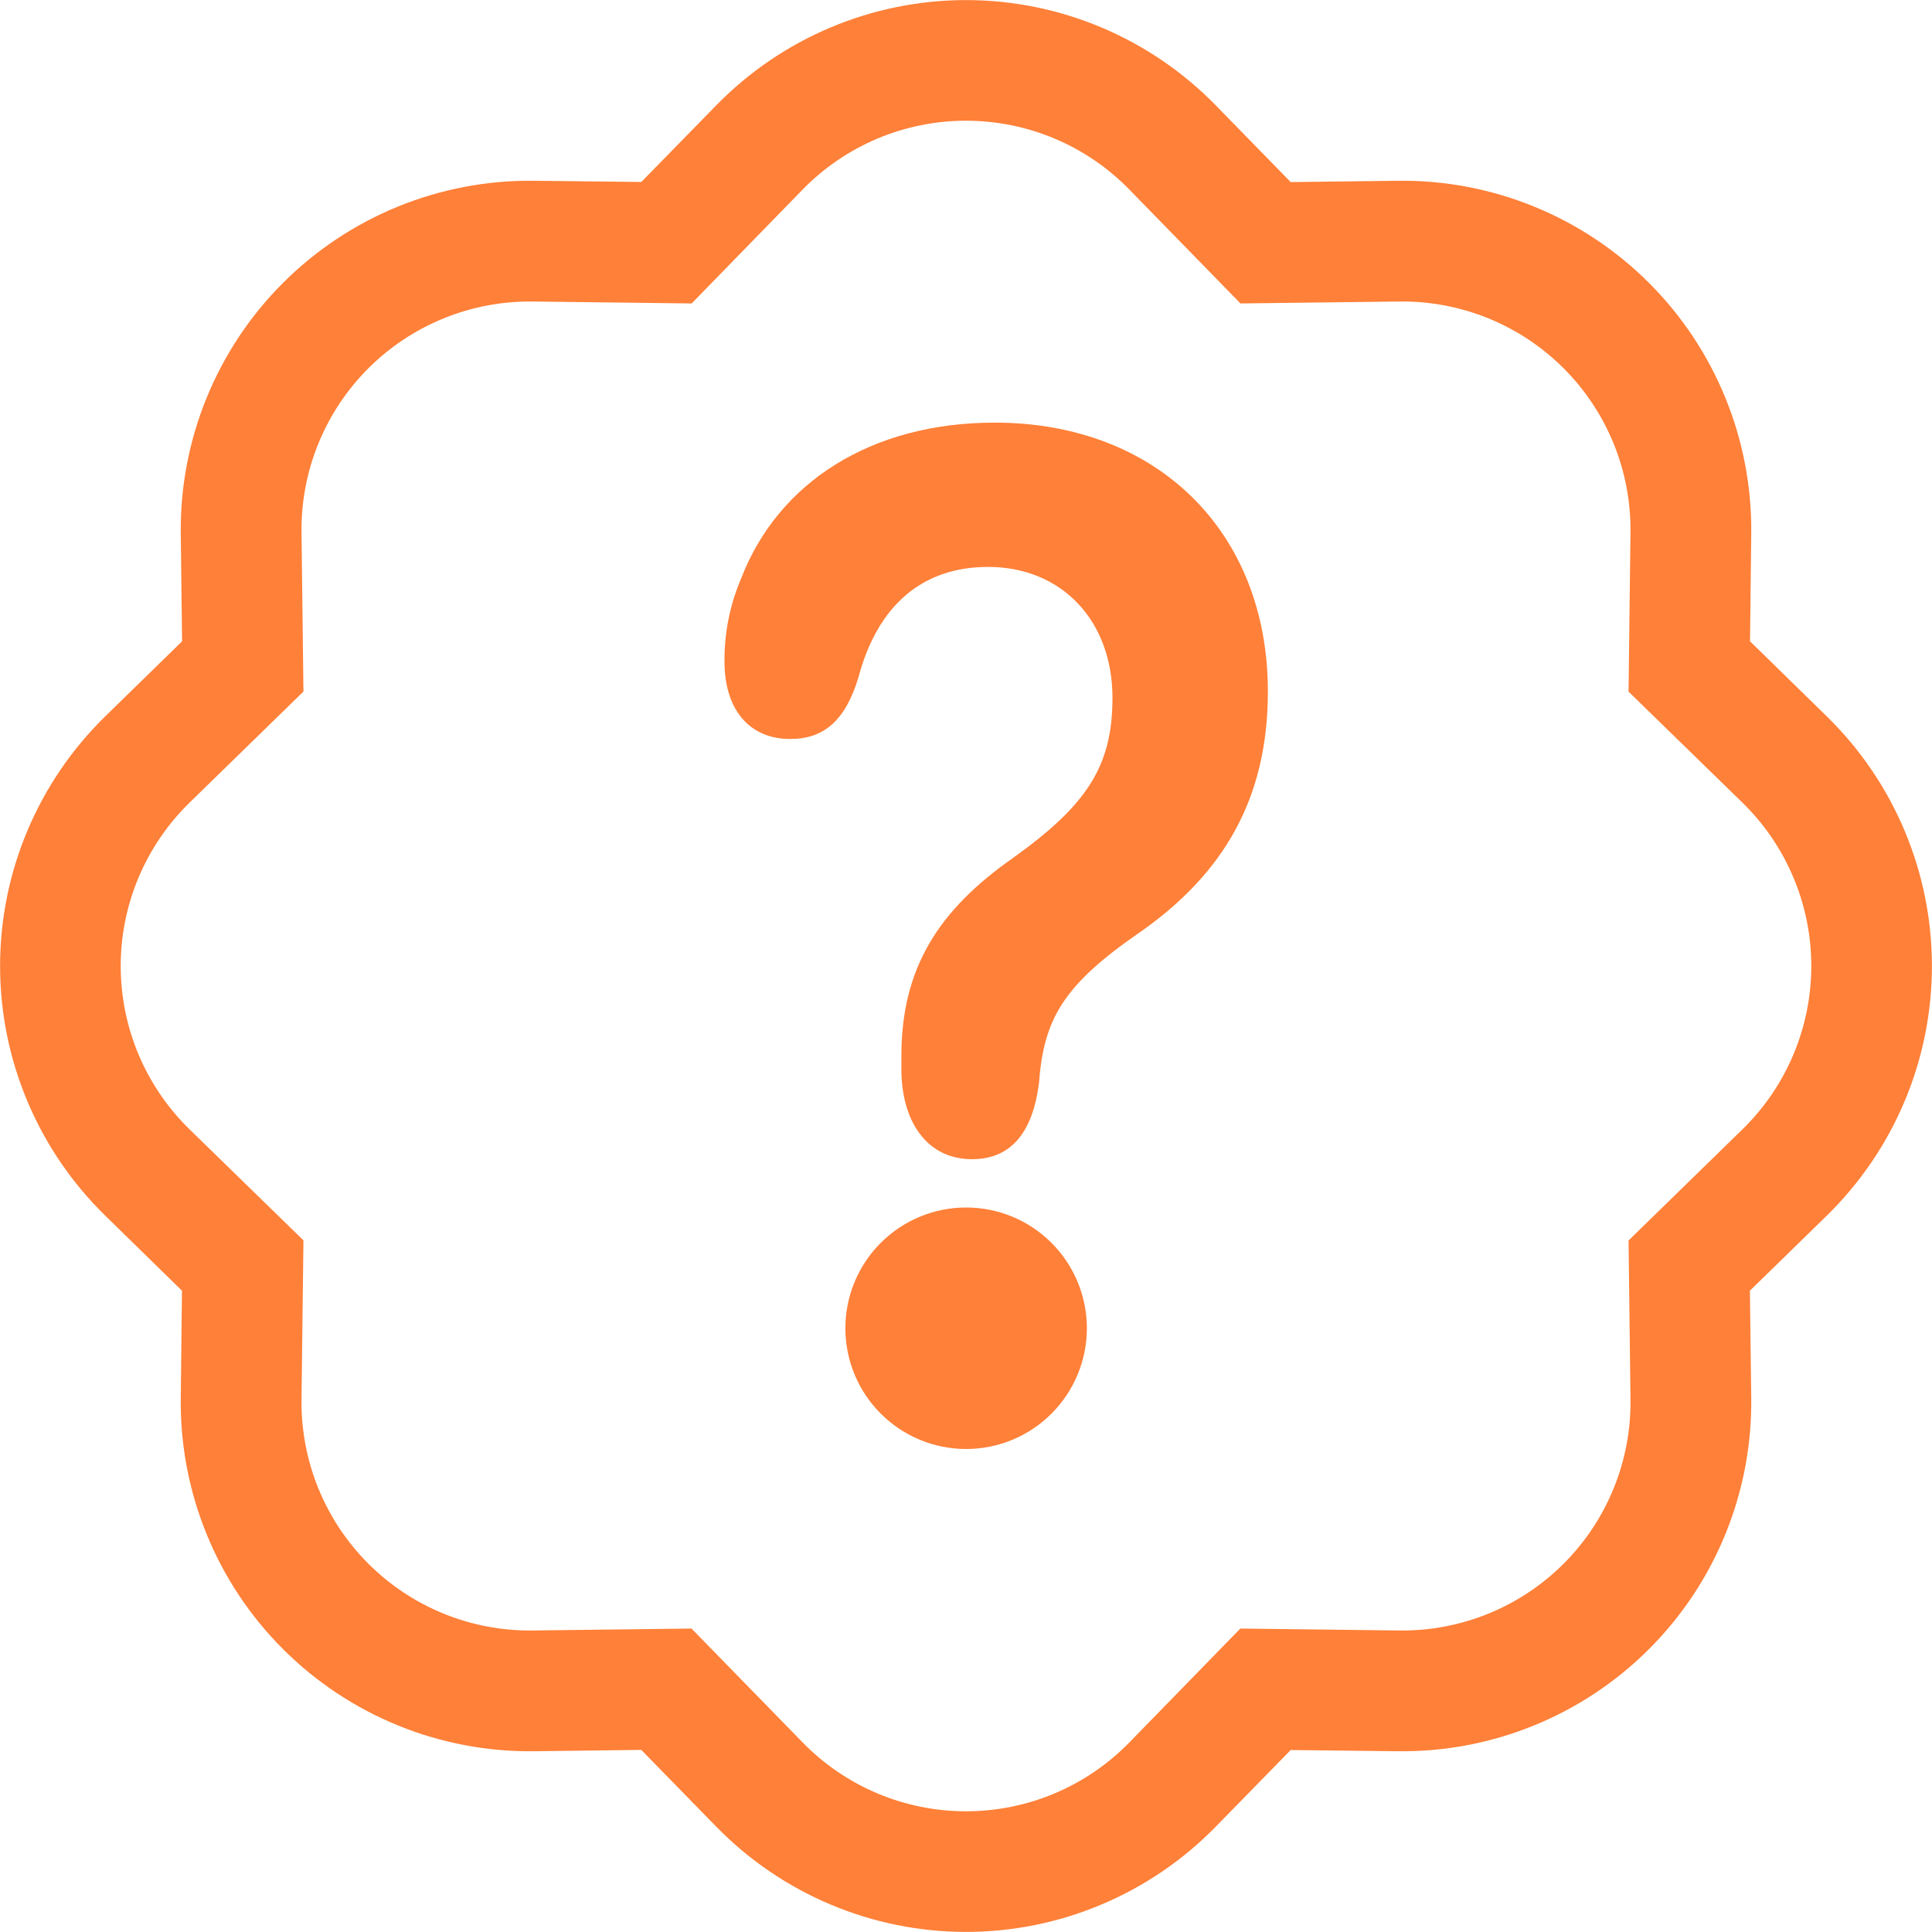 <svg width="48" height="48" viewBox="0 0 48 48" fill="none" xmlns="http://www.w3.org/2000/svg">
<g clip-path="url(#clip0_6_261)">
<path d="M24.15 28.8C25.158 28.8 25.662 28.08 25.812 26.919C25.932 25.317 26.406 24.474 28.353 23.139C30.372 21.714 31.5 19.869 31.5 17.181C31.5 13.206 28.74 10.5 24.714 10.5C21.654 10.5 19.338 11.976 18.414 14.37C18.134 15.024 17.993 15.729 18 16.44C18 17.619 18.609 18.36 19.635 18.36C20.451 18.36 21 17.919 21.327 16.83C21.801 15.054 22.902 14.085 24.549 14.085C26.379 14.085 27.639 15.423 27.639 17.337C27.639 19.026 27.015 19.992 25.173 21.312C23.316 22.611 22.395 24.054 22.395 26.232V26.565C22.395 27.849 23.019 28.8 24.15 28.8Z" fill="#FF8038"/>
<path d="M30.819 7.539L28.056 4.707L30.201 2.613L32.067 4.524L34.737 4.491C35.893 4.477 37.04 4.695 38.11 5.131C39.181 5.567 40.153 6.213 40.97 7.03C41.788 7.847 42.433 8.82 42.869 9.89C43.305 10.96 43.523 12.107 43.509 13.263L43.479 15.933L45.387 17.799C46.213 18.607 46.87 19.571 47.318 20.636C47.767 21.701 47.998 22.845 47.998 24C47.998 25.155 47.767 26.299 47.318 27.364C46.87 28.429 46.213 29.393 45.387 30.201L43.476 32.067L43.509 34.737C43.523 35.893 43.305 37.04 42.869 38.11C42.433 39.181 41.788 40.153 40.97 40.97C40.153 41.788 39.181 42.433 38.11 42.869C37.04 43.305 35.893 43.523 34.737 43.509L32.067 43.479L30.201 45.387C29.393 46.213 28.429 46.87 27.364 47.318C26.299 47.767 25.155 47.998 24 47.998C22.845 47.998 21.701 47.767 20.636 47.318C19.571 46.87 18.607 46.213 17.799 45.387L15.933 43.476L13.263 43.509C12.107 43.523 10.96 43.305 9.89 42.869C8.82 42.433 7.847 41.788 7.03 40.97C6.212 40.153 5.567 39.181 5.131 38.11C4.695 37.04 4.477 35.893 4.491 34.737L4.521 32.067L2.613 30.201C1.787 29.393 1.13 28.429 0.682 27.364C0.233 26.299 0.002 25.155 0.002 24C0.002 22.845 0.233 21.701 0.682 20.636C1.13 19.571 1.787 18.607 2.613 17.799L4.524 15.933L4.491 13.263C4.477 12.107 4.695 10.96 5.131 9.89C5.567 8.82 6.212 7.847 7.03 7.03C7.847 6.213 8.82 5.567 9.89 5.131C10.96 4.695 12.107 4.477 13.263 4.491L15.933 4.521L17.799 2.613C18.607 1.787 19.571 1.13 20.636 0.682C21.701 0.233 22.845 0.002 24 0.002C25.155 0.002 26.299 0.233 27.364 0.682C28.429 1.13 29.393 1.787 30.201 2.613L28.056 4.707C27.528 4.166 26.897 3.737 26.201 3.443C25.504 3.15 24.756 2.999 24 2.999C23.244 2.999 22.496 3.15 21.799 3.443C21.103 3.737 20.472 4.166 19.944 4.707L17.184 7.539L13.224 7.491C12.469 7.483 11.719 7.625 11.019 7.911C10.32 8.196 9.684 8.618 9.15 9.152C8.616 9.687 8.194 10.322 7.909 11.022C7.624 11.722 7.482 12.472 7.491 13.227L7.539 17.181L4.707 19.944C4.166 20.472 3.737 21.103 3.443 21.8C3.15 22.496 2.999 23.244 2.999 24C2.999 24.756 3.15 25.504 3.443 26.201C3.737 26.897 4.166 27.528 4.707 28.056L7.539 30.816L7.491 34.776C7.483 35.532 7.625 36.281 7.91 36.981C8.196 37.68 8.618 38.316 9.152 38.85C9.687 39.384 10.322 39.806 11.022 40.091C11.722 40.376 12.472 40.518 13.227 40.509L17.181 40.461L19.944 43.293C20.472 43.834 21.103 44.263 21.799 44.557C22.496 44.85 23.244 45.001 24 45.001C24.756 45.001 25.504 44.85 26.201 44.557C26.897 44.263 27.528 43.834 28.056 43.293L30.816 40.461L34.776 40.509C35.532 40.517 36.281 40.375 36.981 40.09C37.68 39.804 38.316 39.382 38.85 38.848C39.384 38.313 39.806 37.678 40.091 36.978C40.376 36.278 40.518 35.529 40.509 34.773L40.461 30.819L43.293 28.056C43.834 27.528 44.263 26.897 44.556 26.201C44.85 25.504 45.001 24.756 45.001 24C45.001 23.244 44.85 22.496 44.556 21.8C44.263 21.103 43.834 20.472 43.293 19.944L40.461 17.184L40.509 13.224C40.517 12.469 40.375 11.719 40.09 11.02C39.804 10.32 39.382 9.684 38.848 9.15C38.313 8.616 37.678 8.194 36.978 7.909C36.278 7.624 35.529 7.482 34.773 7.491L30.819 7.539Z" fill="#FF8038"/>
<path d="M21.003 33C21.003 32.204 21.319 31.441 21.882 30.879C22.444 30.316 23.207 30 24.003 30C24.799 30 25.562 30.316 26.124 30.879C26.687 31.441 27.003 32.204 27.003 33C27.003 33.796 26.687 34.559 26.124 35.121C25.562 35.684 24.799 36 24.003 36C23.207 36 22.444 35.684 21.882 35.121C21.319 34.559 21.003 33.796 21.003 33Z" fill="#FF8038"/>
</g>
<defs>
<clipPath id="clip0_6_261">
<rect width="48" height="48" fill="white"/>
</clipPath>
</defs>
</svg>
